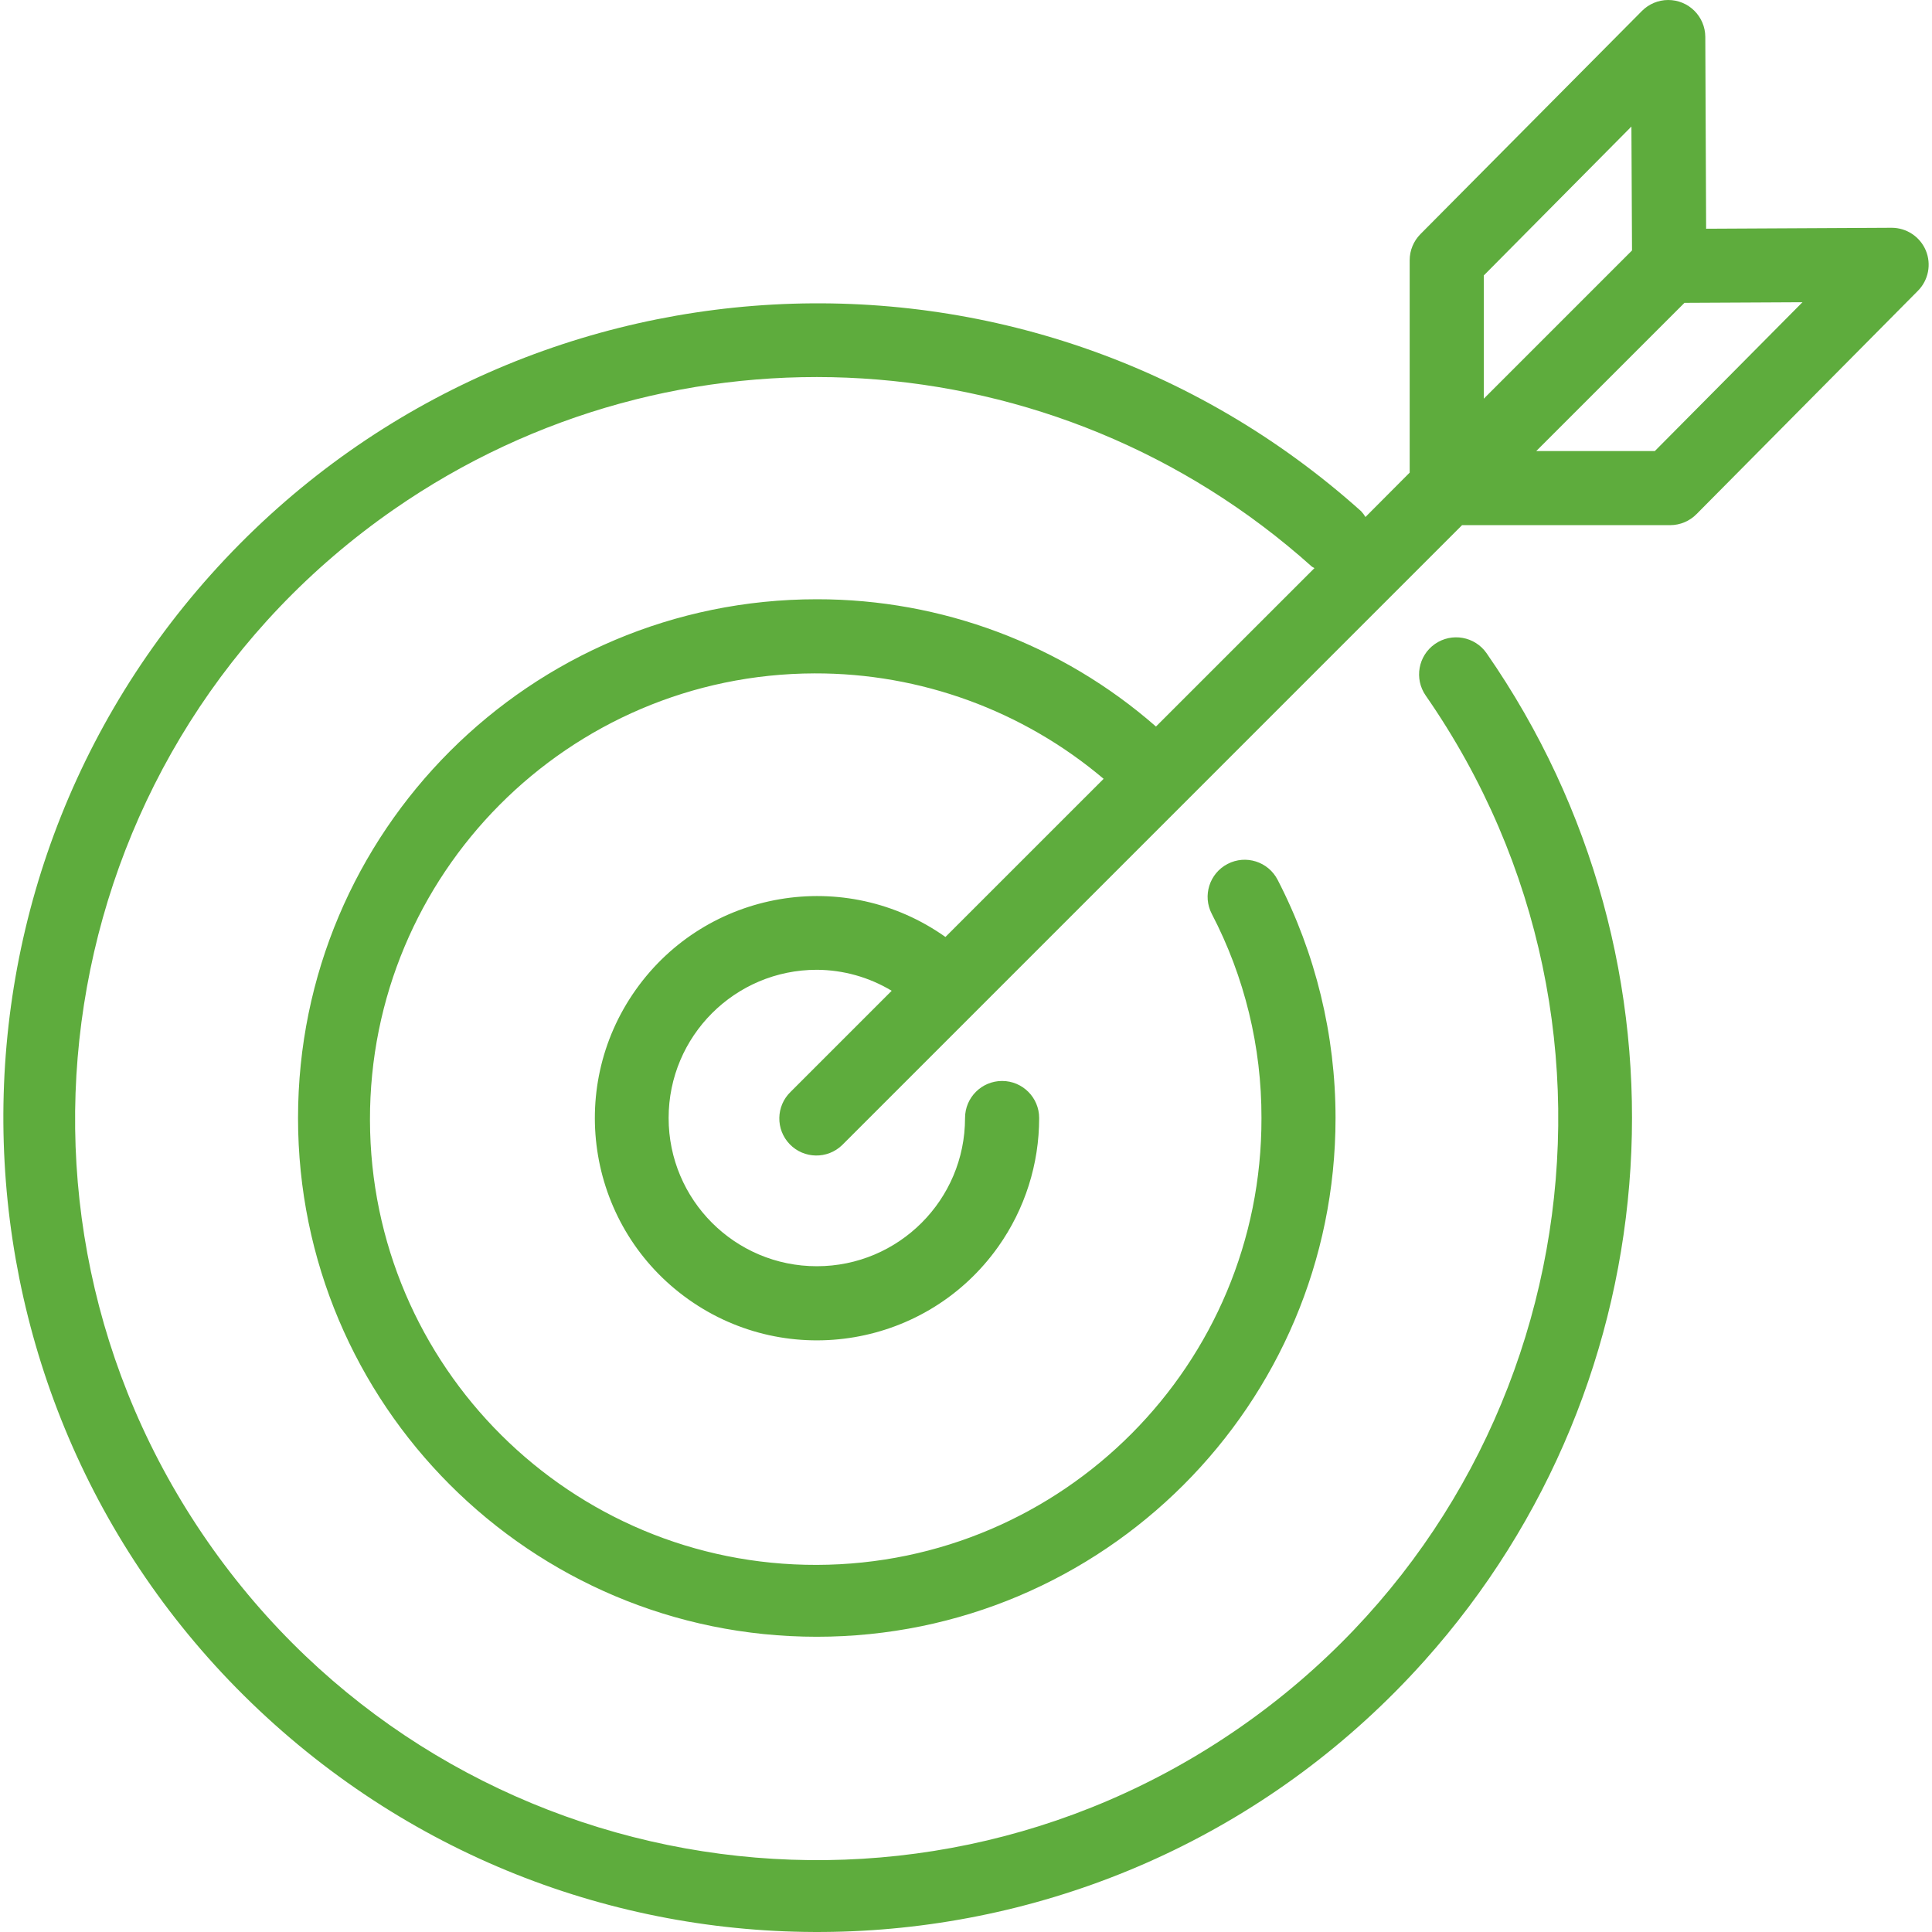 <svg width="103" height="103" viewBox="0 0 103 103" fill="none" xmlns="http://www.w3.org/2000/svg">
<g clip-path="url(#clip0_468_512)">
<path d="M102.67 13.353C102.362 12.62 101.644 12.143 100.849 12.143L90.958 12.194L90.914 1.967C90.909 0.876 90.022 -0.005 88.93 1.86562e-05C88.407 0.002 87.905 0.212 87.536 0.584L75.727 12.482C75.362 12.85 75.156 13.347 75.154 13.865V25.196L72.796 27.563C72.73 27.451 72.653 27.347 72.564 27.253C54.707 11.252 27.261 12.757 11.26 30.614C-4.74 48.471 -3.235 75.918 14.622 91.919C32.479 107.919 59.926 106.414 75.926 88.557C89.347 73.579 90.724 51.344 79.253 34.824C78.629 33.929 77.397 33.709 76.501 34.332C75.606 34.956 75.386 36.189 76.01 37.084C88.463 55.017 84.022 79.65 66.089 92.104C48.156 104.558 23.523 100.117 11.069 82.184C-1.385 64.251 3.057 39.618 20.99 27.164C36.035 16.715 56.288 17.971 69.927 30.198C69.971 30.238 70.03 30.252 70.077 30.287L61.628 38.734C56.624 34.353 50.198 31.941 43.547 31.948C28.273 31.947 15.89 44.328 15.889 59.602C15.888 74.876 28.269 87.259 43.543 87.26C58.817 87.261 71.2 74.88 71.201 59.606C71.202 55.185 70.142 50.829 68.112 46.902C67.609 45.933 66.417 45.555 65.448 46.058C64.479 46.56 64.101 47.753 64.603 48.721C66.354 52.081 67.263 55.816 67.252 59.604C67.285 72.729 56.672 83.395 43.548 83.428C30.423 83.461 19.757 72.848 19.724 59.723C19.691 46.599 30.304 35.932 43.429 35.9C49.069 35.885 54.531 37.878 58.837 41.521L50.404 49.952C45.068 46.171 37.676 47.431 33.894 52.768C30.113 58.105 31.374 65.496 36.71 69.278C42.047 73.059 49.439 71.798 53.22 66.462C54.64 64.457 55.402 62.061 55.4 59.604C55.4 58.513 54.515 57.629 53.425 57.629C52.334 57.629 51.449 58.513 51.449 59.604C51.449 63.968 47.911 67.506 43.547 67.506C39.183 67.506 35.646 63.968 35.646 59.604C35.646 55.24 39.183 51.702 43.547 51.702C44.954 51.709 46.333 52.095 47.538 52.821L42.151 58.208C41.366 58.965 41.344 60.216 42.102 61.001C42.86 61.785 44.111 61.807 44.896 61.049C44.912 61.033 44.928 61.017 44.944 61.001L51.923 54.022L77.947 27.997H89.047C89.575 27.995 90.08 27.782 90.45 27.405L102.251 15.501C102.811 14.935 102.976 14.088 102.67 13.353ZM79.105 14.685L86.975 6.746L87.007 13.353L79.105 21.255V14.685ZM88.224 24.046H81.902L89.804 16.145L96.094 16.113L88.224 24.046Z" fill="#5EAC3D"/>
</g>
<defs>
<clipPath id="clip0_468_512">
<rect width="103" height="103" fill="white"/>
</clipPath>
</defs>
</svg>

